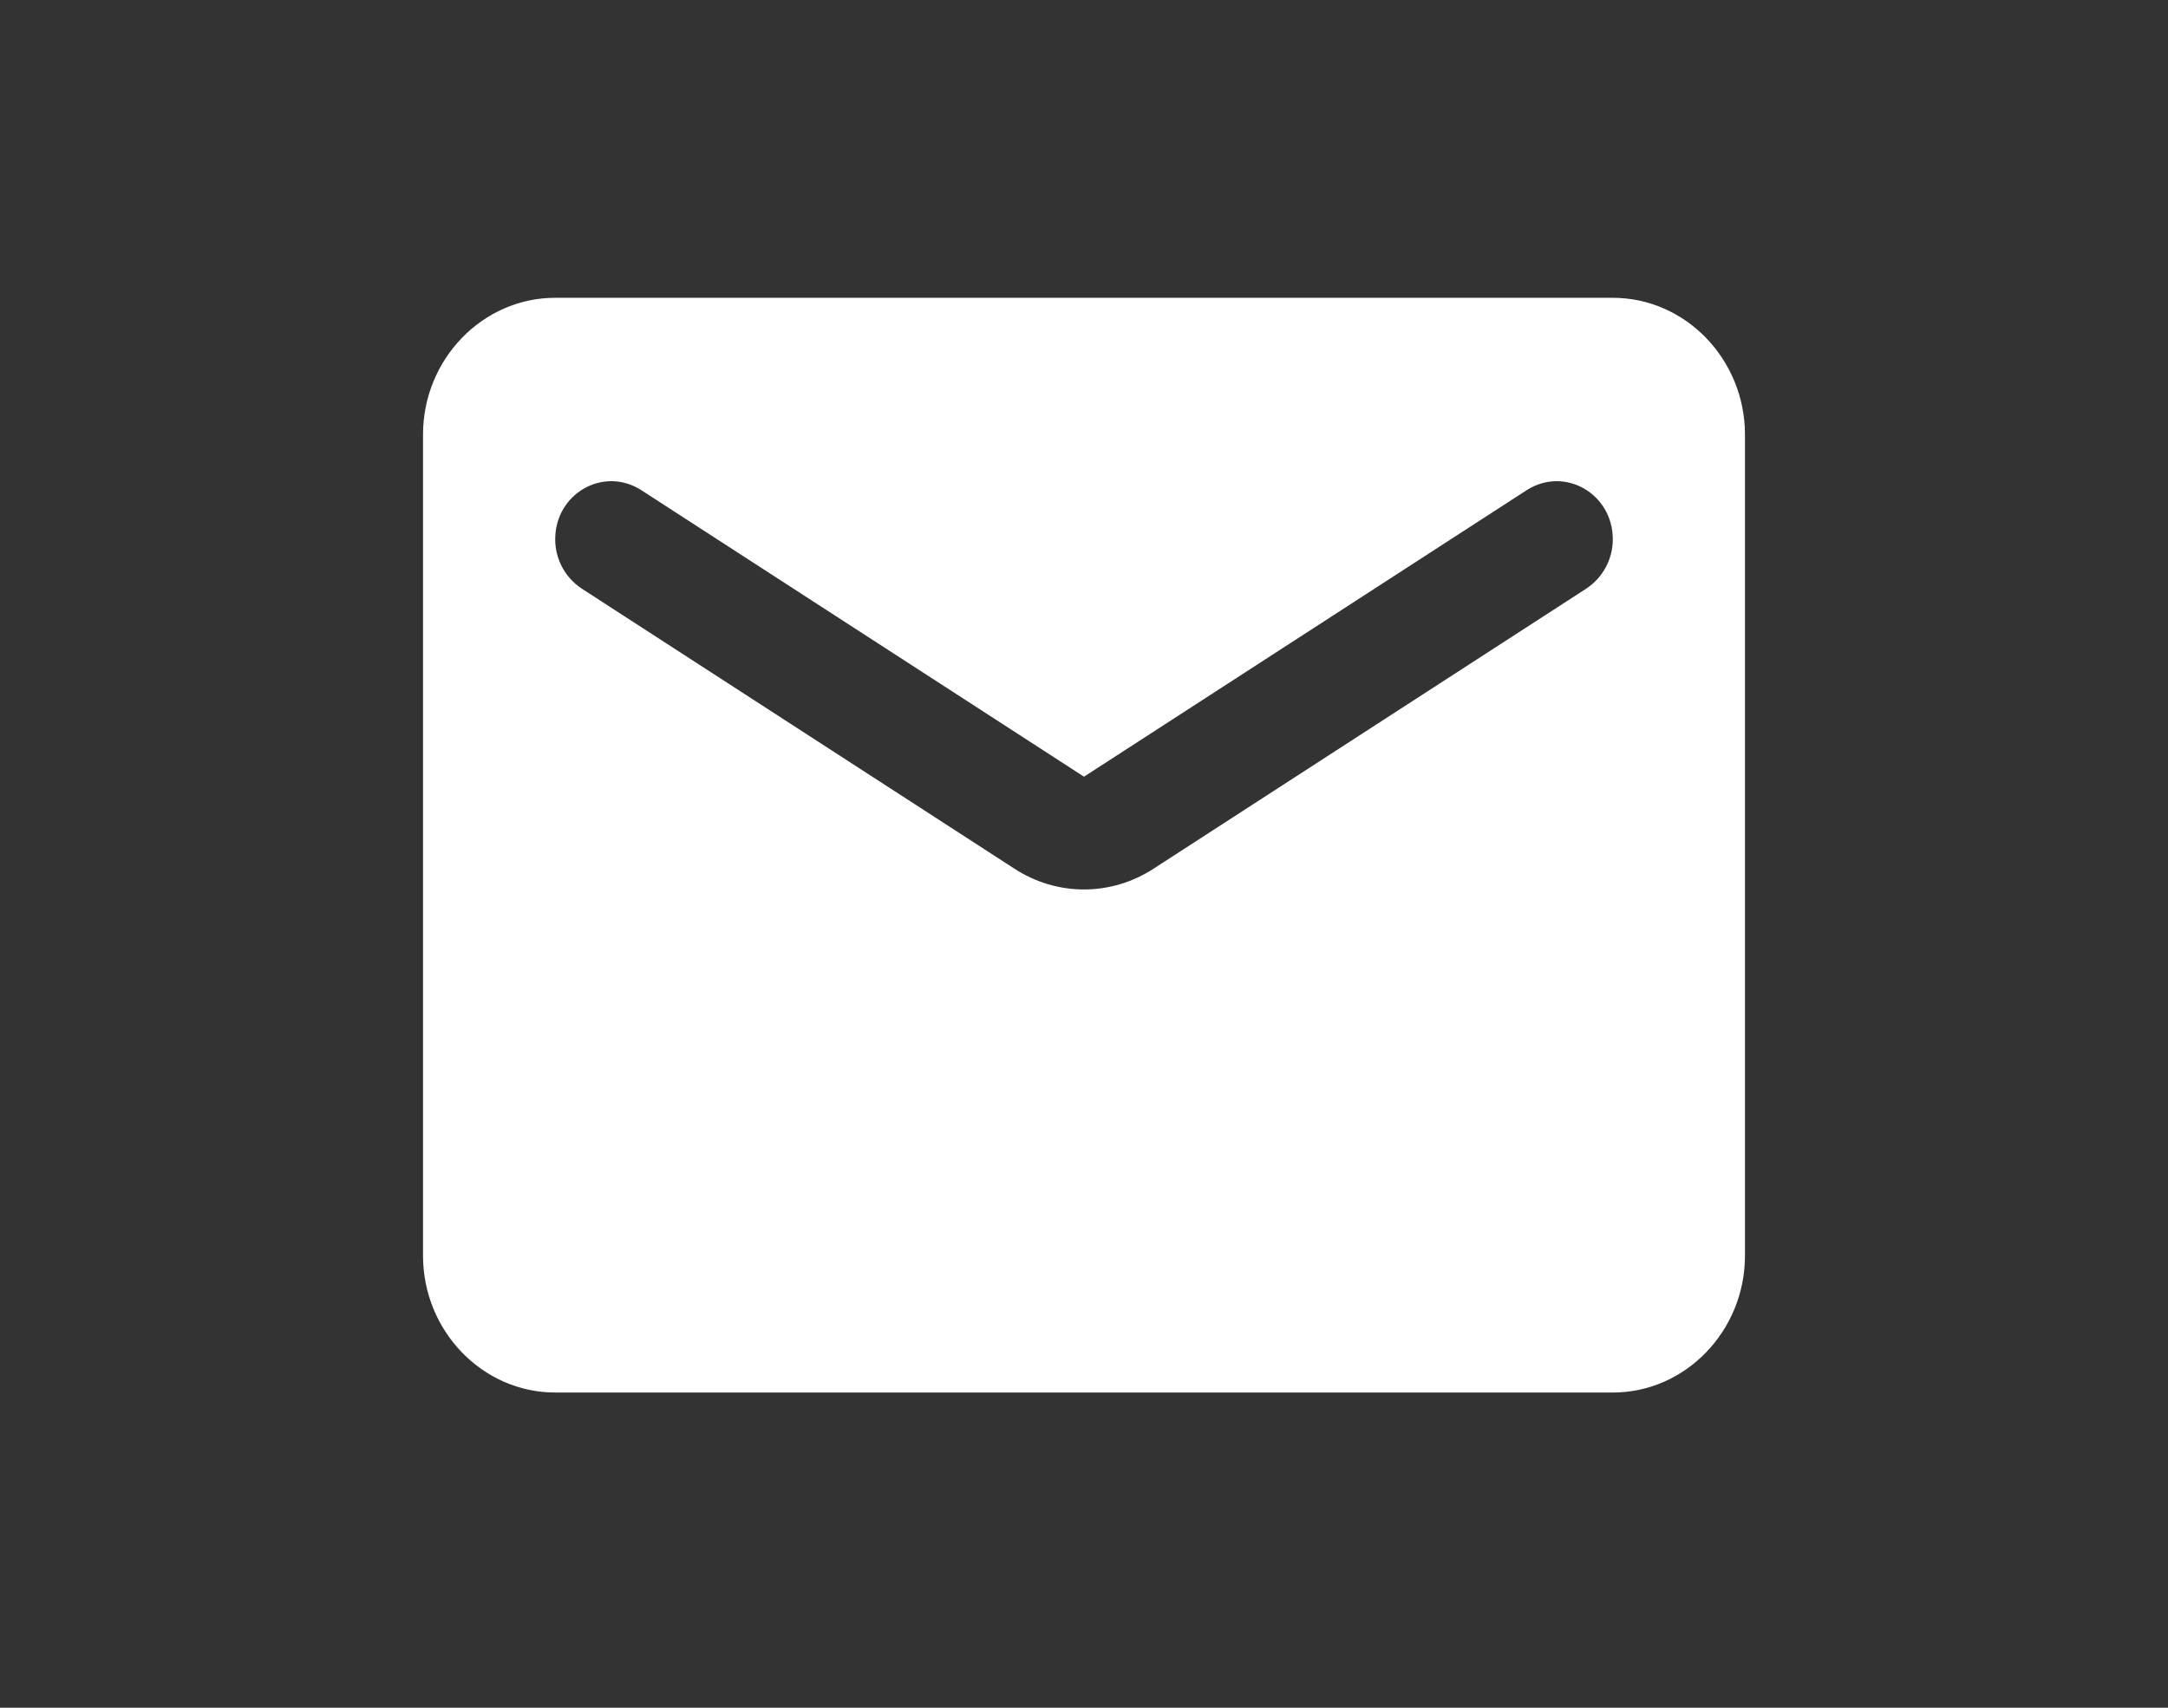 <svg width="33" height="26" viewBox="0 0 33 26" fill="none" xmlns="http://www.w3.org/2000/svg">
<rect x="0" y="0" width="33" height="26" fill="#333333" stroke="none"/>
<g clip-path="url(#clip0_27_587)">
<path d="M24.549 4.534H8.451C7.344 4.534 6.439 5.471 6.439 6.617V19.117C6.439 20.263 7.344 21.201 8.451 21.201H24.549C25.655 21.201 26.561 20.263 26.561 19.117V6.617C26.561 5.471 25.655 4.534 24.549 4.534ZM24.146 8.961L17.566 13.221C16.912 13.649 16.087 13.649 15.434 13.221L8.854 8.961C8.602 8.794 8.451 8.513 8.451 8.211C8.451 7.513 9.186 7.096 9.759 7.461L16.5 11.825L23.241 7.461C23.814 7.096 24.549 7.513 24.549 8.211C24.549 8.513 24.398 8.794 24.146 8.961Z" fill="white"/>
</g>
<defs>
<clipPath id="clip0_27_587">
<rect width="33" height="25" fill="white" transform="translate(0 0.367)"/>
</clipPath>
</defs>
</svg>
